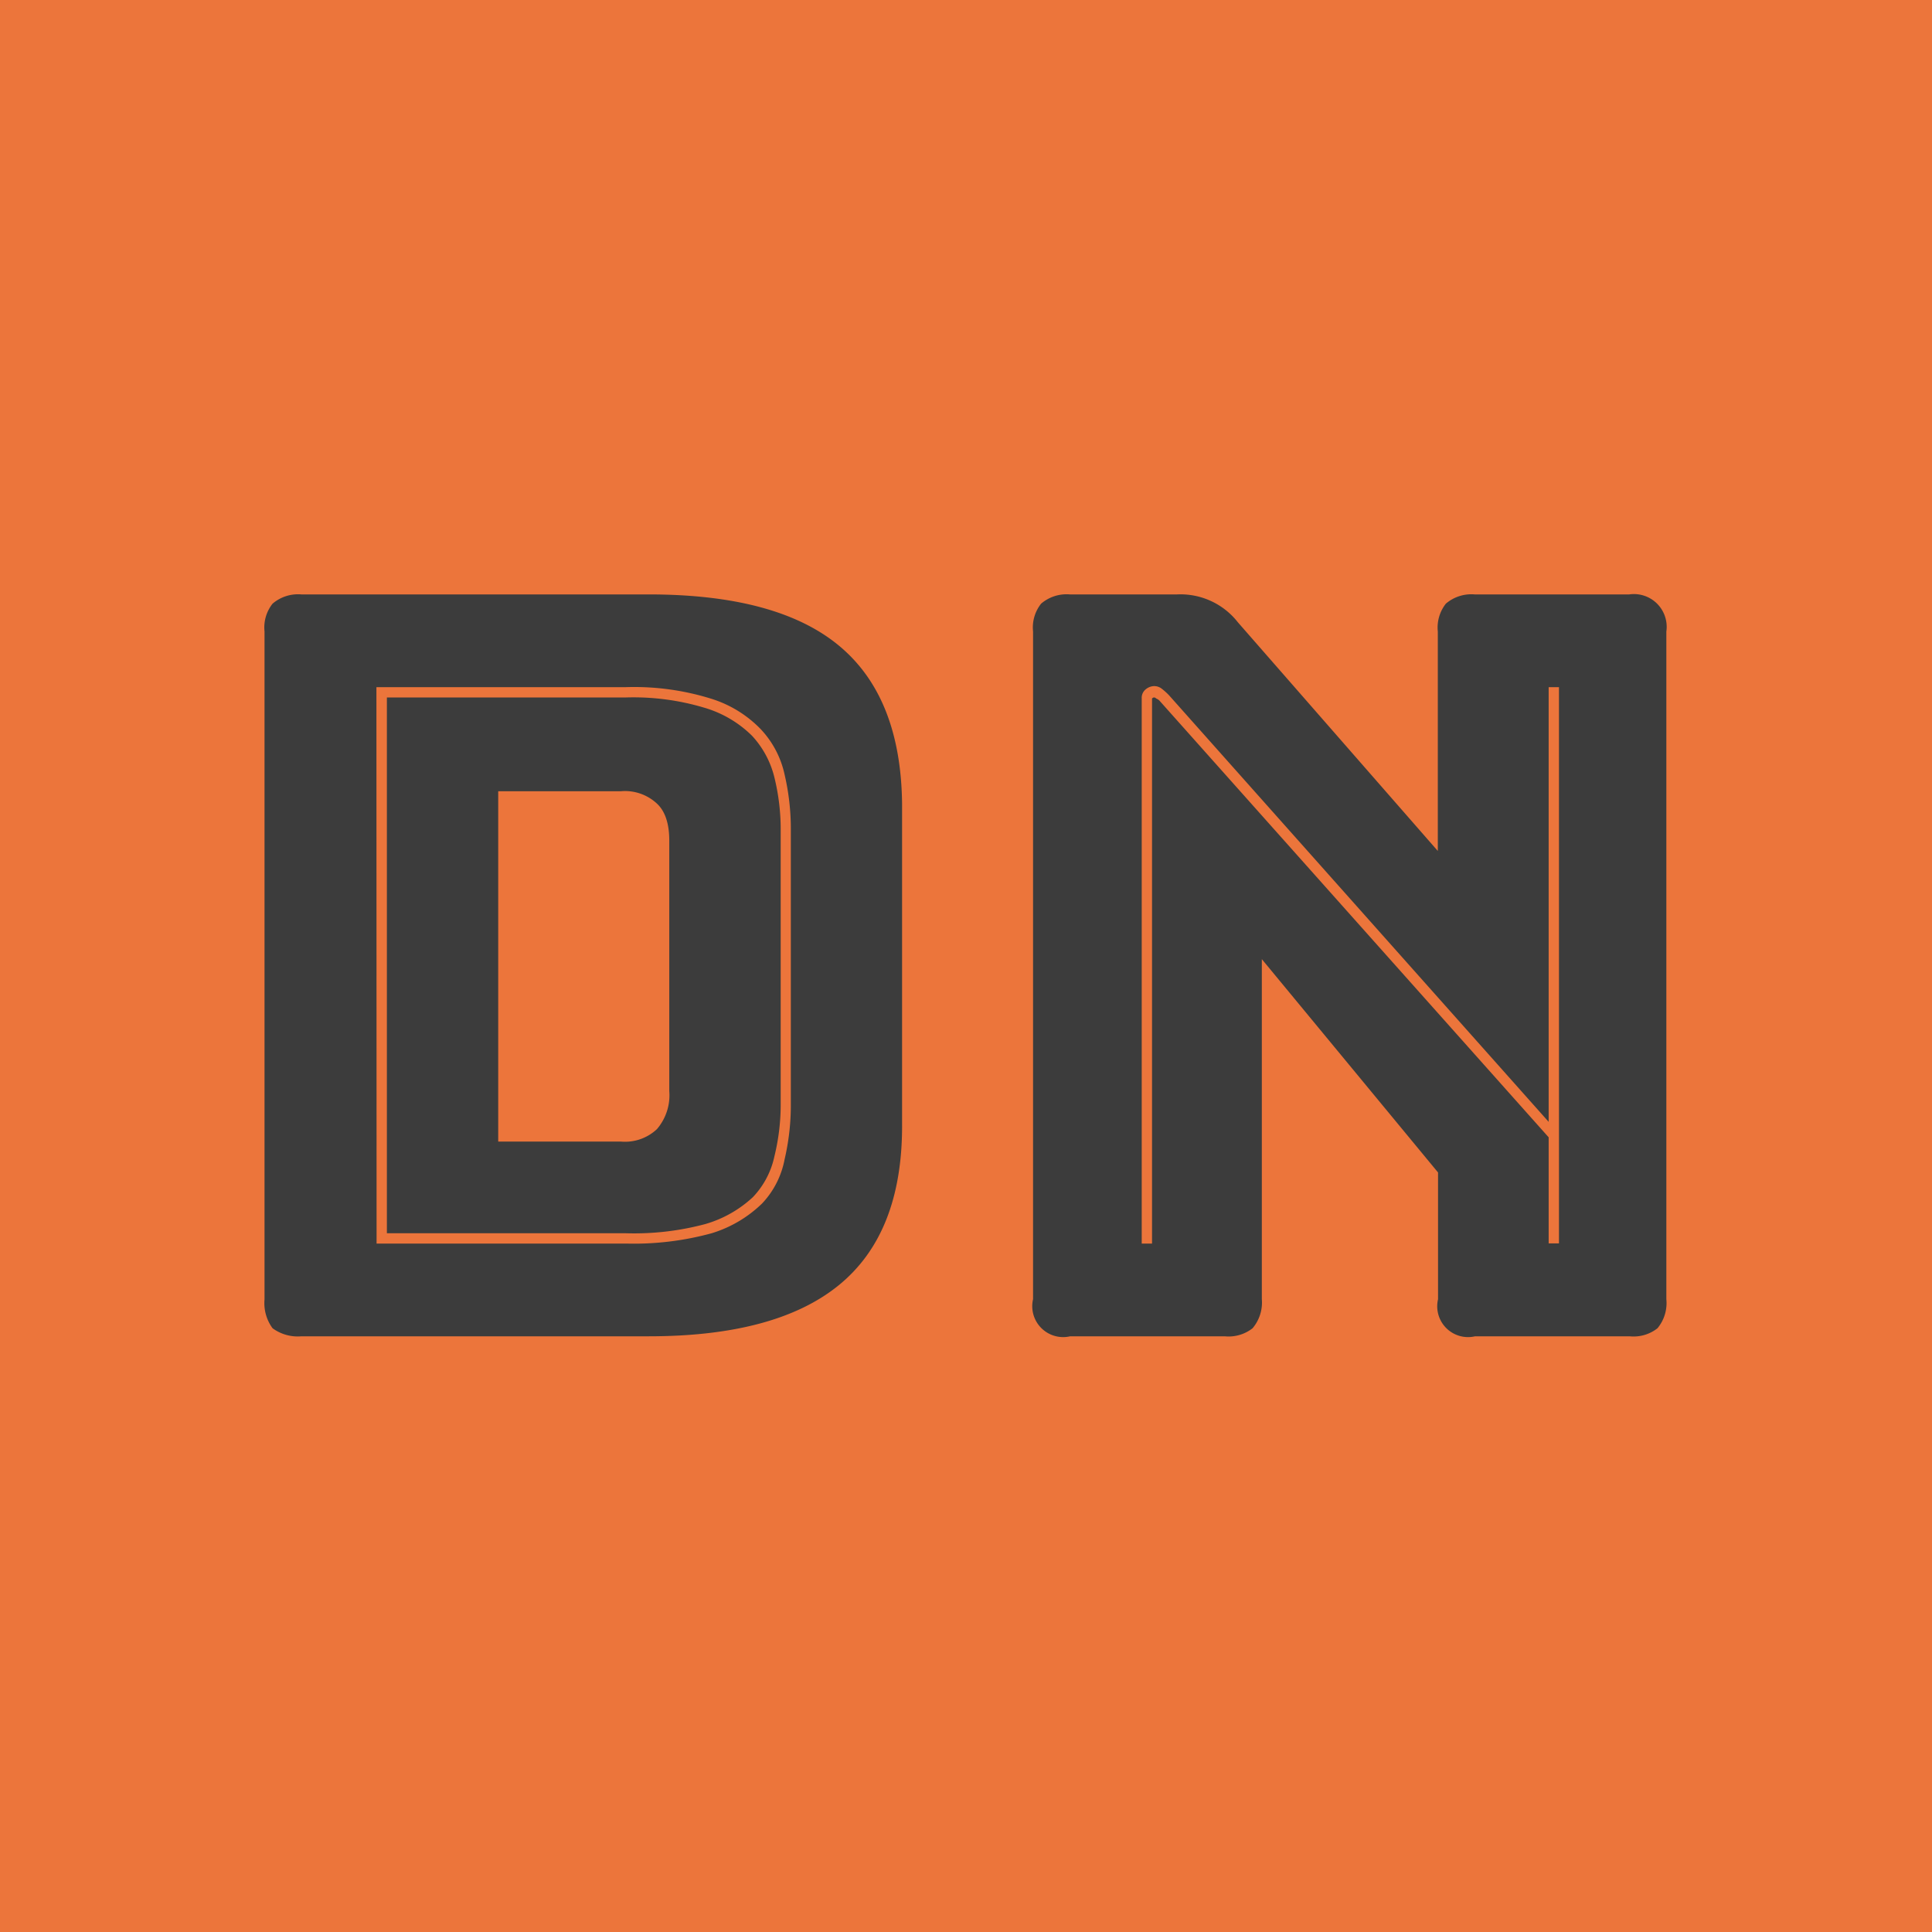 <svg xmlns="http://www.w3.org/2000/svg" viewBox="0 0 240 240"><g id="Layer_2" data-name="Layer 2"><g id="Layer_1-2" data-name="Layer 1"><rect width="240" height="240" style="fill:#ec753b"/><path d="M80.58,166H37.44a5.28,5.28,0,0,1-3.58-1,5.27,5.27,0,0,1-1-3.59V78.45a4.76,4.76,0,0,1,1-3.46,4.86,4.86,0,0,1,3.58-1.15H80.58q16,0,23.68,6.4t7.8,19.71v39.94q0,13.31-7.8,19.71T80.58,166Zm-33.8-11.52h31a36.54,36.54,0,0,0,10.62-1.28,15.42,15.42,0,0,0,6.28-3.71A10.94,10.94,0,0,0,97.47,144a29.61,29.61,0,0,0,.77-6.91V103.15a29.67,29.67,0,0,0-.77-6.91,11.88,11.88,0,0,0-2.94-5.63,14.59,14.59,0,0,0-6.27-3.84,32.14,32.14,0,0,0-10.5-1.41h-31Zm31-67.84a30.65,30.65,0,0,1,9.73,1.28,14,14,0,0,1,5.89,3.46,11.65,11.65,0,0,1,2.81,5.24,27,27,0,0,1,.77,6.53v33.92a26.93,26.93,0,0,1-.77,6.53,10.54,10.54,0,0,1-2.69,5.12,14.67,14.67,0,0,1-5.88,3.33,34.21,34.21,0,0,1-9.86,1.15H48.06V86.64ZM61.89,98.29v43.52H77.12a5.79,5.79,0,0,0,4.48-1.54,6.45,6.45,0,0,0,1.54-4.73V104.43c0-2.13-.52-3.67-1.54-4.61a5.82,5.82,0,0,0-4.48-1.53Zm83.34-11.91a7.73,7.73,0,0,0-1-.89,1.55,1.55,0,0,0-.89-.26,1.7,1.7,0,0,0-1,.39,1.34,1.34,0,0,0-.51,1.15v67.71h1.28V86.77a.36.36,0,0,1,.26-.13.34.34,0,0,1,.25.13A1.46,1.46,0,0,1,144,87l48.38,54.28v13.18h1.28V85.36h-1.28v54ZM152.14,166h-19.2a3.84,3.84,0,0,1-4.61-4.61V78.45a4.76,4.76,0,0,1,1-3.46,4.86,4.86,0,0,1,3.58-1.15h13.31a9.05,9.05,0,0,1,7.55,3.46l24.84,28.41V78.45a4.8,4.8,0,0,1,1-3.46,4.87,4.87,0,0,1,3.58-1.15h19.2a4.07,4.07,0,0,1,4.61,4.61v82.94A4.9,4.9,0,0,1,205.9,165a4.79,4.79,0,0,1-3.46,1h-19.2a3.83,3.83,0,0,1-4.6-4.61V145.65l-21.89-26.5v42.24A4.94,4.94,0,0,1,155.6,165,4.82,4.82,0,0,1,152.14,166Z" style="fill:#3c3c3c"/></g></g></svg>